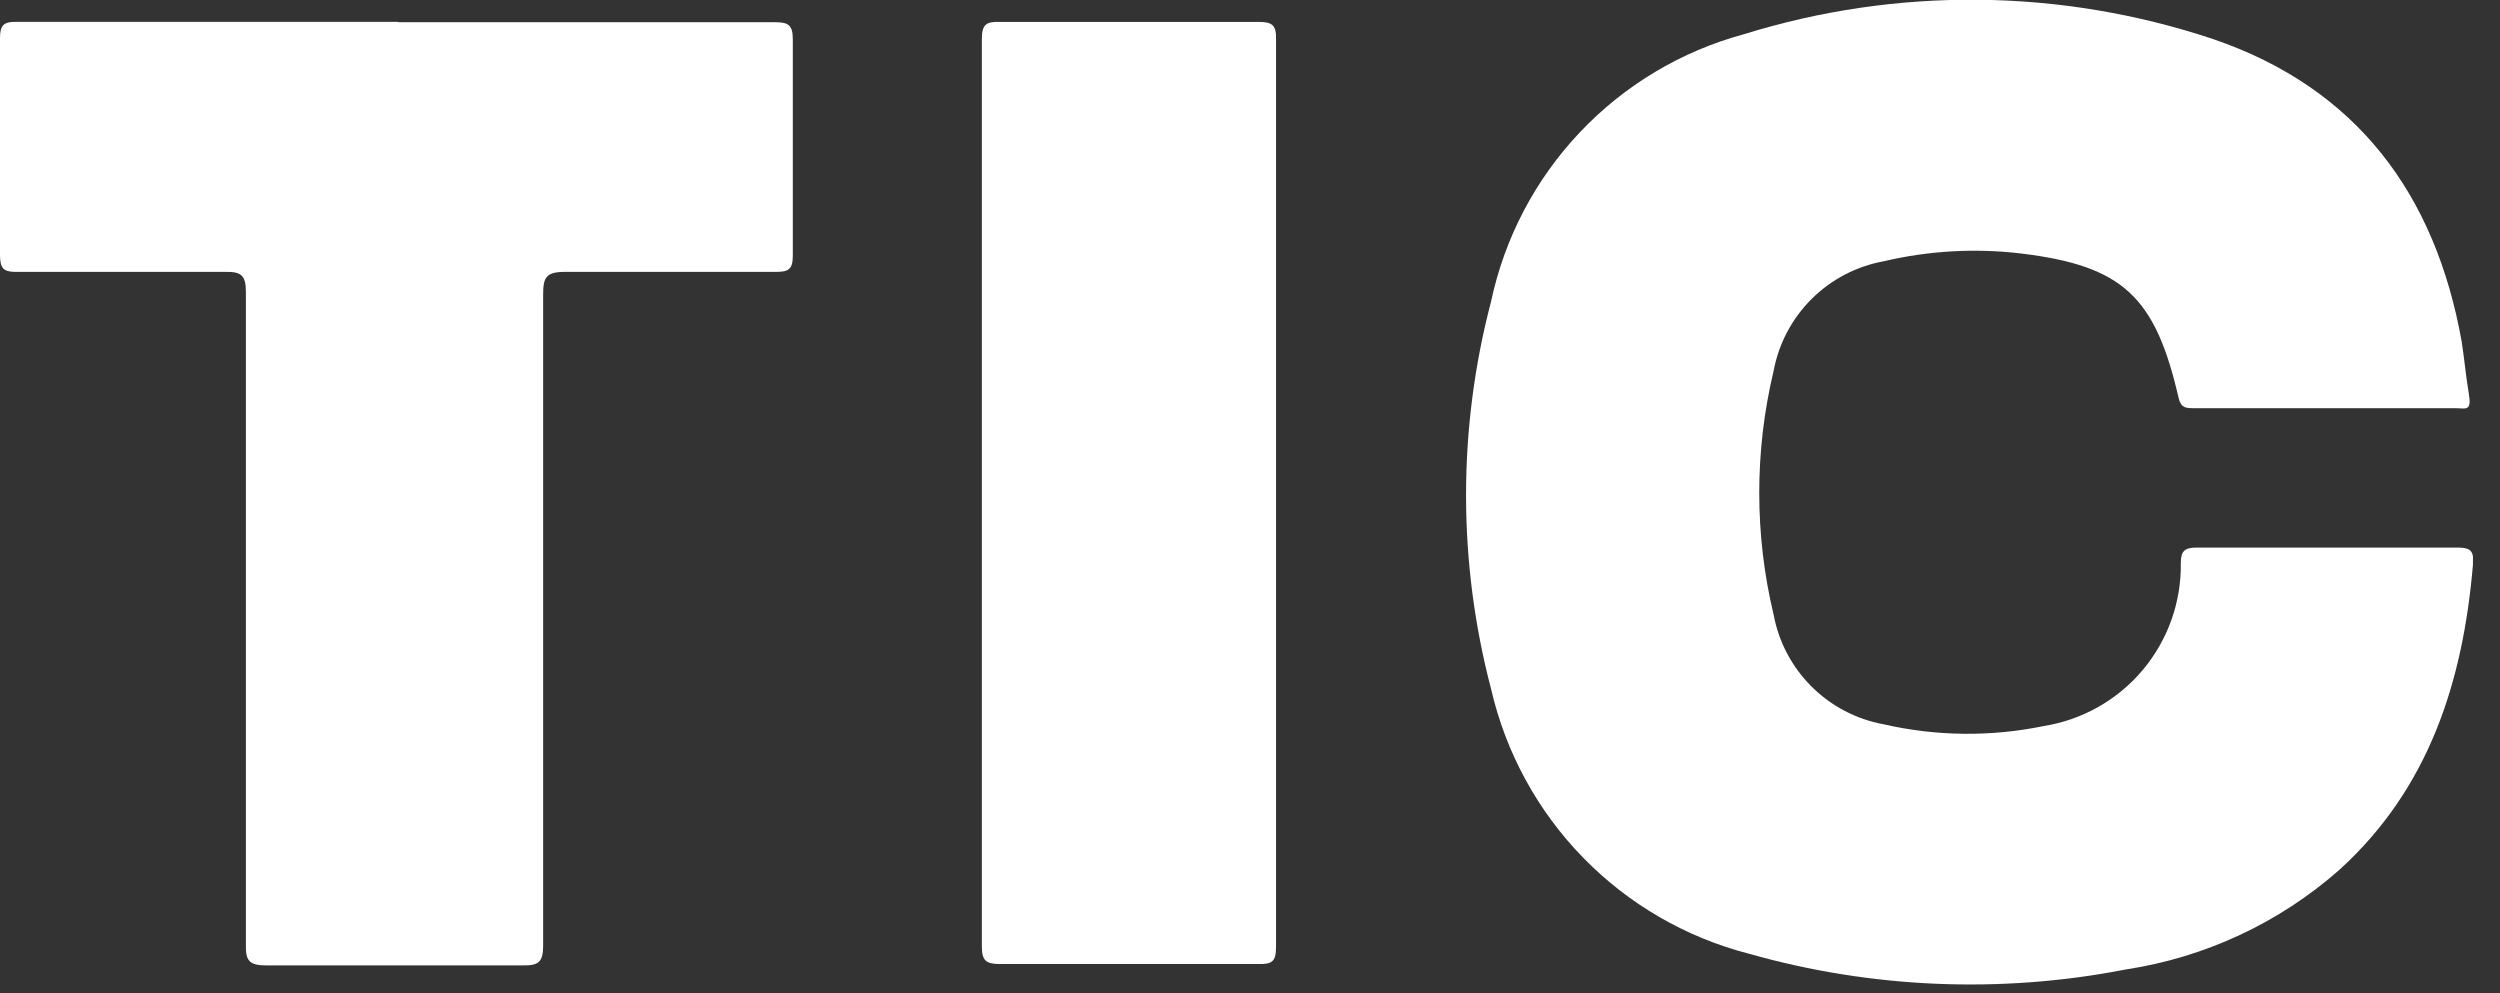 <svg width="73" height="29" viewBox="0 0 73 29" fill="none" xmlns="http://www.w3.org/2000/svg">
<rect x="0" y="0" width="73" height="29" fill="#333333" stroke="none"/>
<g clip-path="url(#clip0_2647_2)">
<path d="M67.89 11.919H64.06C63.85 11.919 63.69 11.919 63.62 11.639C62.94 8.67 62 7.76 59 7.4C57.663 7.243 56.31 7.321 55 7.63C54.204 7.776 53.471 8.16 52.898 8.731C52.325 9.302 51.938 10.034 51.79 10.829C51.23 13.17 51.23 15.609 51.79 17.95C51.938 18.745 52.325 19.477 52.898 20.048C53.471 20.619 54.204 21.003 55 21.149C56.538 21.502 58.134 21.519 59.68 21.2C60.807 21.019 61.832 20.439 62.567 19.565C63.301 18.691 63.697 17.581 63.68 16.439C63.68 16.09 63.79 15.989 64.15 15.989C66.69 15.989 69.22 15.989 71.76 15.989C72.17 15.989 72.24 16.11 72.21 16.489C71.92 19.899 70.93 23.02 68.31 25.399C66.552 26.948 64.386 27.958 62.07 28.309C58.418 29.021 54.65 28.863 51.07 27.849C49.227 27.374 47.55 26.402 46.223 25.039C44.895 23.676 43.967 21.974 43.54 20.119C42.565 16.409 42.565 12.51 43.54 8.8C43.934 6.946 44.831 5.238 46.133 3.862C47.435 2.486 49.091 1.495 50.92 1C55.389 -0.39 60.181 -0.341 64.62 1.14C68.81 2.57 71.11 5.66 71.88 9.97C71.96 10.47 72 10.97 72.09 11.499C72.18 12.03 72 11.919 71.68 11.919C70.42 11.919 69.15 11.919 67.89 11.919Z" fill="white"/>
<path d="M11.63 0.649H22.63C23.02 0.649 23.15 0.729 23.15 1.149C23.15 3.259 23.15 5.359 23.15 7.469C23.15 7.879 23.01 7.939 22.65 7.939C20.6 7.939 18.54 7.939 16.49 7.939C15.94 7.939 15.86 8.109 15.86 8.599C15.86 14.929 15.86 21.269 15.86 27.599C15.86 28.079 15.74 28.199 15.27 28.189C12.757 28.189 10.253 28.189 7.76 28.189C7.26 28.189 7.17 28.029 7.18 27.579C7.18 21.229 7.18 14.879 7.18 8.519C7.18 8.039 7.04 7.929 6.58 7.939C4.53 7.939 2.47 7.939 0.42 7.939C0.1 7.929 0 7.829 0 7.439C0 5.329 0 3.229 0 1.119C0 0.729 0.11 0.629 0.49 0.639H11.63" fill="white"/>
<path d="M37.26 14.399C37.26 18.82 37.26 23.236 37.26 27.649C37.26 28.07 37.15 28.16 36.75 28.149H29.2C28.8 28.149 28.67 28.059 28.67 27.64C28.67 18.806 28.67 9.973 28.67 1.14C28.67 0.7 28.81 0.63 29.19 0.64C31.71 0.64 34.19 0.64 36.75 0.64C37.16 0.64 37.27 0.74 37.26 1.15C37.26 5.563 37.26 9.98 37.26 14.399Z" fill="white"/>
</g>
<defs>
<clipPath id="clip0_2647_2">
<rect width="72.21" height="28.75" fill="white"/>
</clipPath>
</defs>
</svg>
